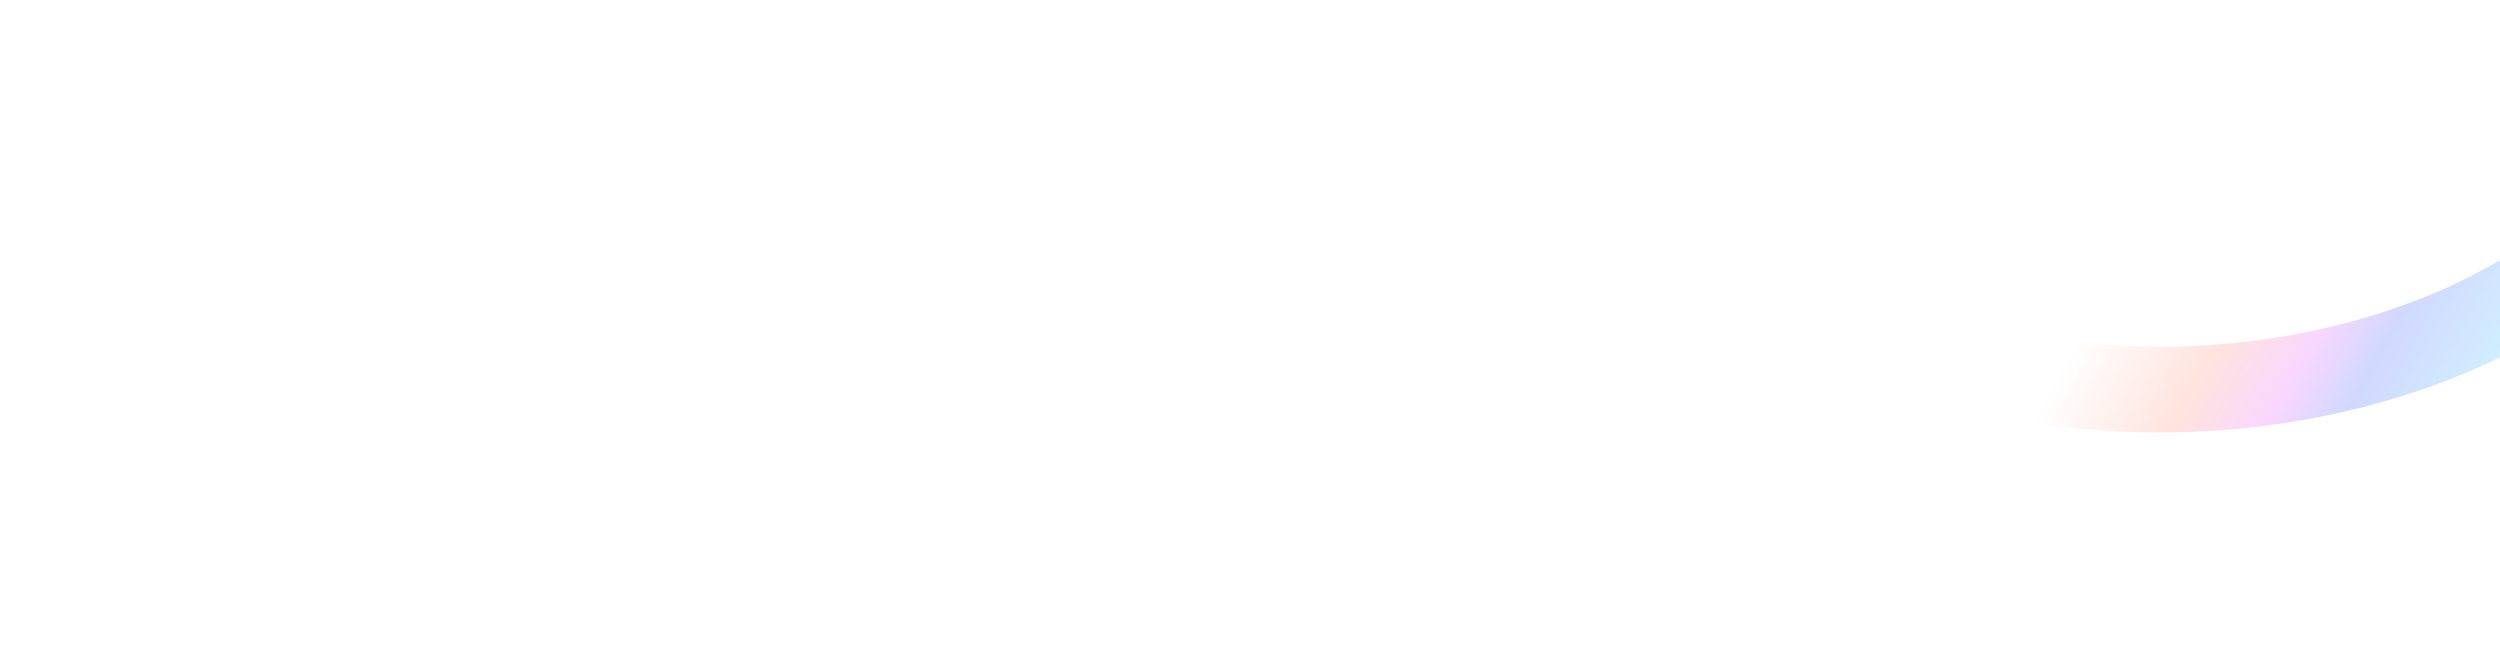 <?xml version="1.0" encoding="utf-8"?>
<svg xmlns="http://www.w3.org/2000/svg" width="1925" height="513" viewBox="0 0 1925 513" fill="none">
<g clip-path="url(#clip0_210_1861)">
<g opacity="0.2" filter="url(#filter0_f_210_1861)">
<path d="M2068.37 36C2072.65 80.837 2055.11 126.7 2017.95 167.79C1980.79 208.88 1925.68 243.35 1859.6 266.843C1793.52 290.335 1719.43 301.795 1646.7 299.772C1573.97 297.749 1505.86 282.334 1451 255.478" stroke="url(#paint0_linear_210_1861)" stroke-width="66"/>
</g>
</g>
<defs>
<filter id="filter0_f_210_1861" x="1394.19" y="-9.441" width="750.113" height="384.741" filterUnits="userSpaceOnUse" color-interpolation-filters="sRGB">
<feFlood flood-opacity="0" result="BackgroundImageFix"/>
<feBlend mode="normal" in="SourceGraphic" in2="BackgroundImageFix" result="shape"/>
<feGaussianBlur stdDeviation="21.15" result="effect1_foregroundBlur_210_1861"/>
</filter>
<linearGradient id="paint0_linear_210_1861" x1="1474.3" y1="261.792" x2="1871.62" y2="479.387" gradientUnits="userSpaceOnUse">
<stop stop-color="white" stop-opacity="0"/>
<stop offset="0.242" stop-color="white"/>
<stop offset="0.455" stop-color="#FF7557"/>
<stop offset="0.595" stop-color="#DE35FF"/>
<stop offset="0.705" stop-color="#173EFF"/>
<stop offset="1" stop-color="#16F1FF"/>
</linearGradient>
<clipPath id="clip0_210_1861">
<rect y="57" width="1925" height="357" rx="2.787" fill="white"/>
</clipPath>
</defs>
</svg>